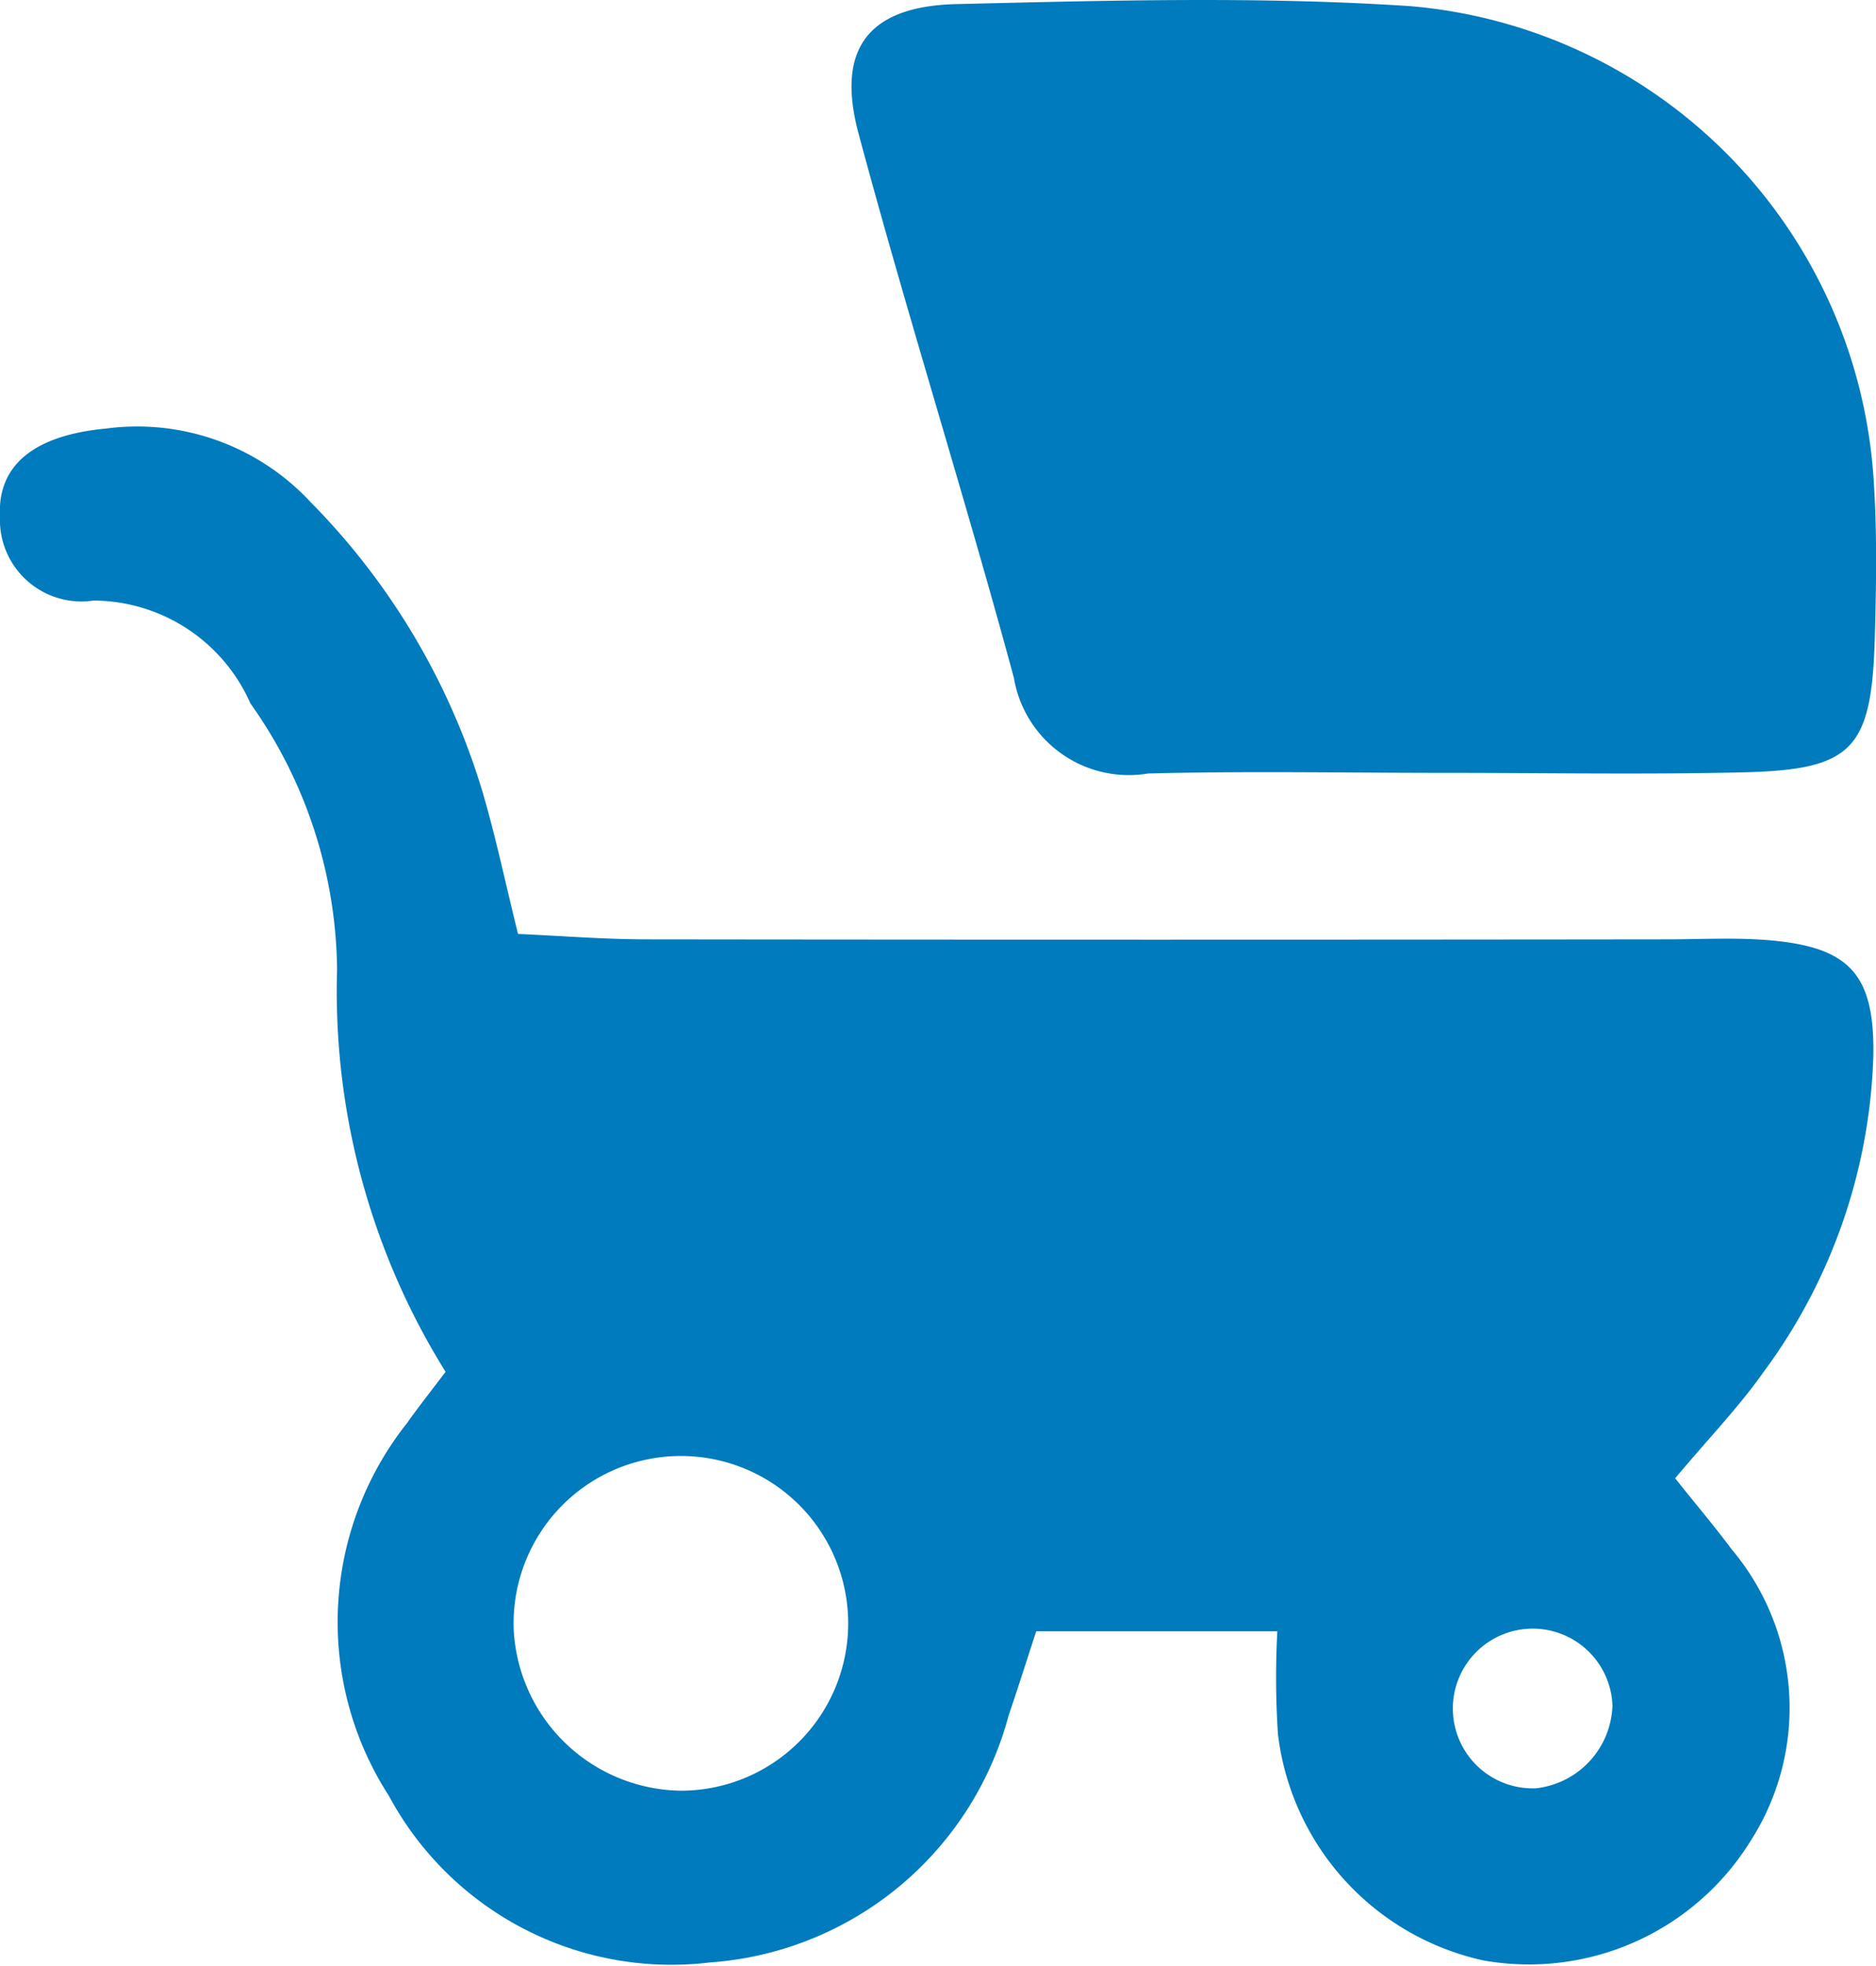 <svg xmlns="http://www.w3.org/2000/svg" xmlns:xlink="http://www.w3.org/1999/xlink" width="21.149" height="22.152" viewBox="0 0 21.149 22.152">
  <defs>
    <clipPath id="clip-path">
      <rect id="長方形_684" data-name="長方形 684" width="21.149" height="22.152" transform="translate(0 0)" fill="#007bbd"/>
    </clipPath>
  </defs>
  <g id="グループ_1131" data-name="グループ 1131" transform="translate(0 0)">
    <g id="グループ_1130" data-name="グループ 1130" transform="translate(0 0)" clip-path="url(#clip-path)">
      <path id="パス_6342" data-name="パス 6342" d="M5.022,25.522A8.111,8.111,0,0,1,3.8,20.991a5.256,5.256,0,0,0-.977-3,1.941,1.941,0,0,0-1.768-1.159A.919.919,0,0,1,0,15.883c-.031-.587.4-.915,1.192-.989a2.668,2.668,0,0,1,2.311.83A7.866,7.866,0,0,1,5.44,18.989c.149.506.257,1.024.4,1.6.493.022.962.06,1.432.061q5.758.007,11.516,0c.373,0,.748-.021,1.119.007.933.072,1.228.371,1.212,1.306a6.3,6.3,0,0,1-1.24,3.566c-.275.39-.611.738-.994,1.194.2.255.428.52.636.8a2.773,2.773,0,0,1,.22,3.278,2.939,2.939,0,0,1-3.018,1.356,2.974,2.974,0,0,1-2.316-2.549,9.7,9.7,0,0,1-.007-1.16H11.682c-.093.282-.2.621-.314.958A3.759,3.759,0,0,1,8,32.18,3.615,3.615,0,0,1,4.383,30.3a3.606,3.606,0,0,1,.207-4.2c.12-.172.252-.336.432-.575m2.656,4.719a1.886,1.886,0,1,0-1.886-1.8,1.913,1.913,0,0,0,1.886,1.8m10.5-.963a.9.9,0,1,0-.861.936.97.97,0,0,0,.861-.936" transform="translate(0 -10.064)" fill="#007bbd"/>
      <path id="パス_6343" data-name="パス 6343" d="M36.362,8.71c-1.119,0-2.238-.022-3.356.007a1.314,1.314,0,0,1-1.513-1.078c-.555-2.052-1.2-4.08-1.751-6.133C29.485.551,29.85.069,30.848.046c1.7-.04,3.414-.089,5.112.023a5.721,5.721,0,0,1,5.226,5.347c.039.583.029,1.172.013,1.757-.035,1.273-.245,1.5-1.481,1.531-1.118.026-2.237.006-3.356.006" transform="translate(-20.063 0)" fill="#007bbd"/>
    </g>
  </g>
</svg>

